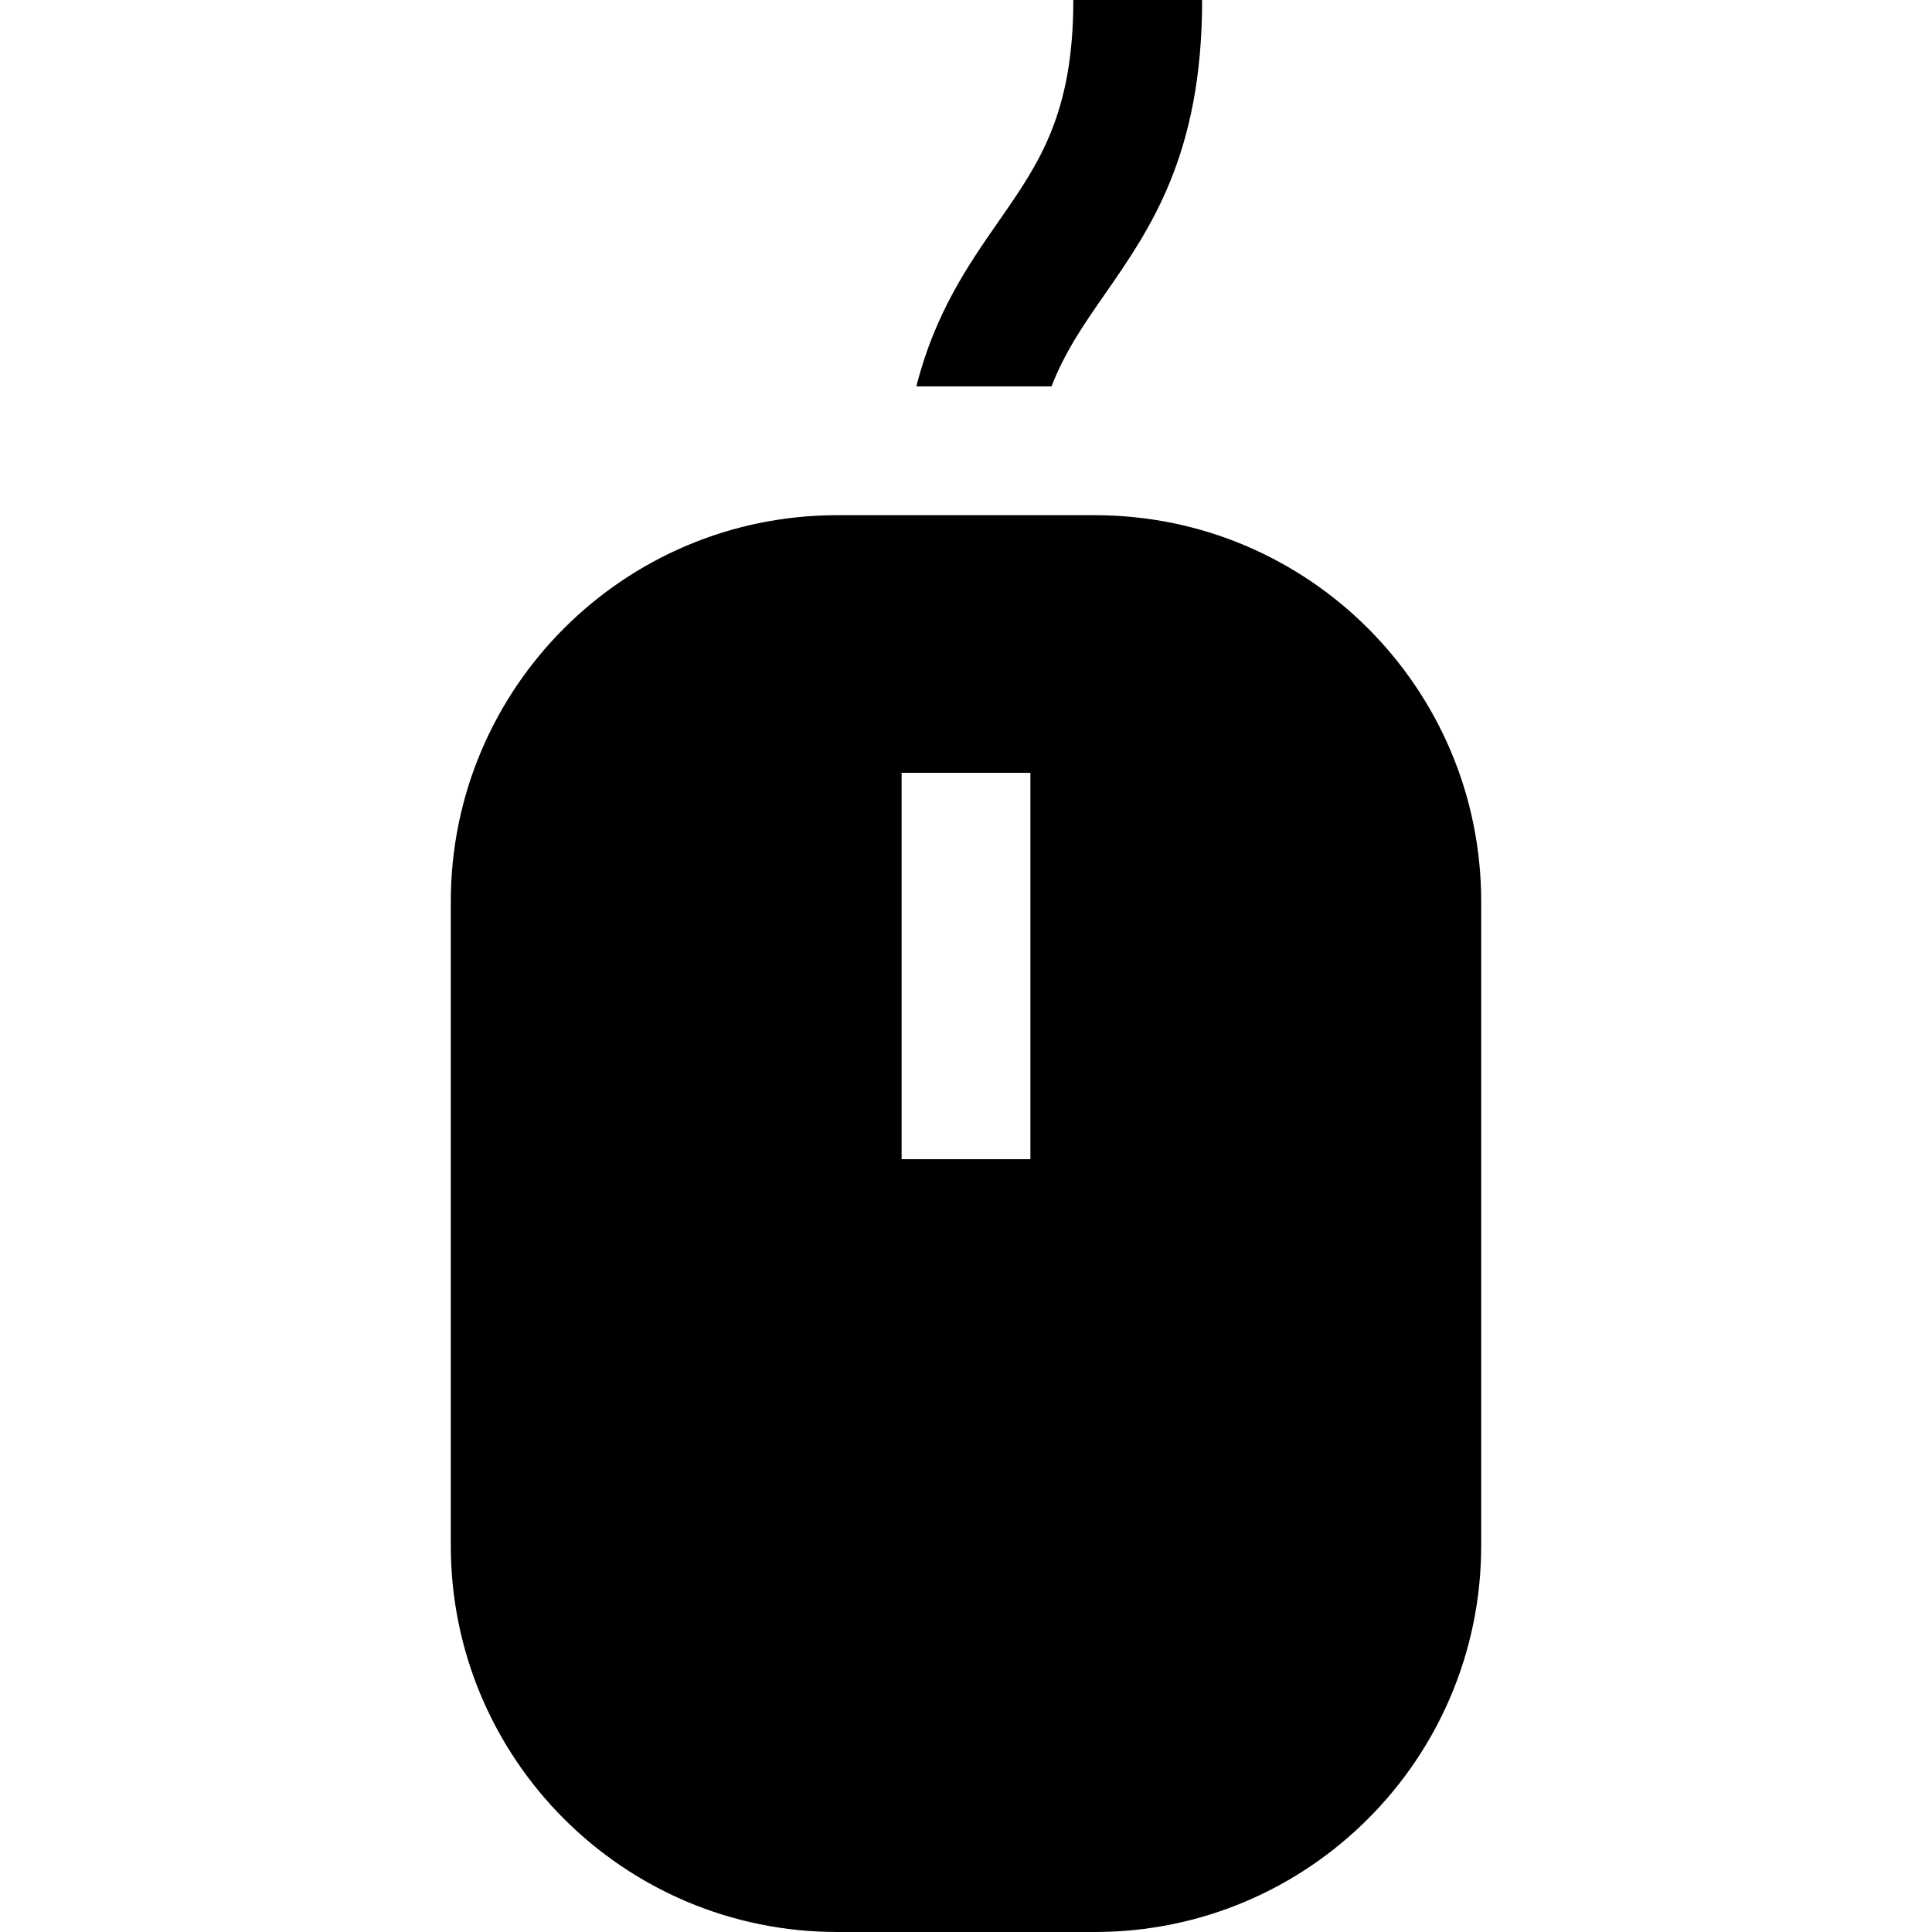 <?xml version="1.0" encoding="iso-8859-1"?>
<!-- Generator: Adobe Illustrator 19.0.0, SVG Export Plug-In . SVG Version: 6.00 Build 0)  -->
<svg version="1.1" id="Layer_1" xmlns="http://www.w3.org/2000/svg" xmlns:xlink="http://www.w3.org/1999/xlink" x="0px" y="0px"
	 viewBox="0 0 512 512" style="enable-background:new 0 0 512 512;" xml:space="preserve">
<g>
	<g>
		<path d="M290.133,136.533h-68.267c-56.554,0-102.4,45.847-102.4,102.4V409.6c0,56.553,45.846,102.4,102.4,102.4h68.267
			c56.554,0,102.4-45.847,102.4-102.4V238.933C392.533,182.38,346.688,136.533,290.133,136.533z M273.067,307.2h-34.133V204.8
			h34.133V307.2z"/>
	</g>
</g>
<g>
	<g>
		<path d="M284.444,0c0,30.203-9.128,43.325-19.699,58.52c-8.121,11.675-16.964,24.405-21.905,43.88h35.818
			c3.627-9.313,8.674-16.579,14.106-24.387C304.864,60.621,318.578,40.908,318.578,0H284.444z"/>
	</g>
</g>
<g>
</g>
<g>
</g>
<g>
</g>
<g>
</g>
<g>
</g>
<g>
</g>
<g>
</g>
<g>
</g>
<g>
</g>
<g>
</g>
<g>
</g>
<g>
</g>
<g>
</g>
<g>
</g>
<g>
</g>
</svg>
